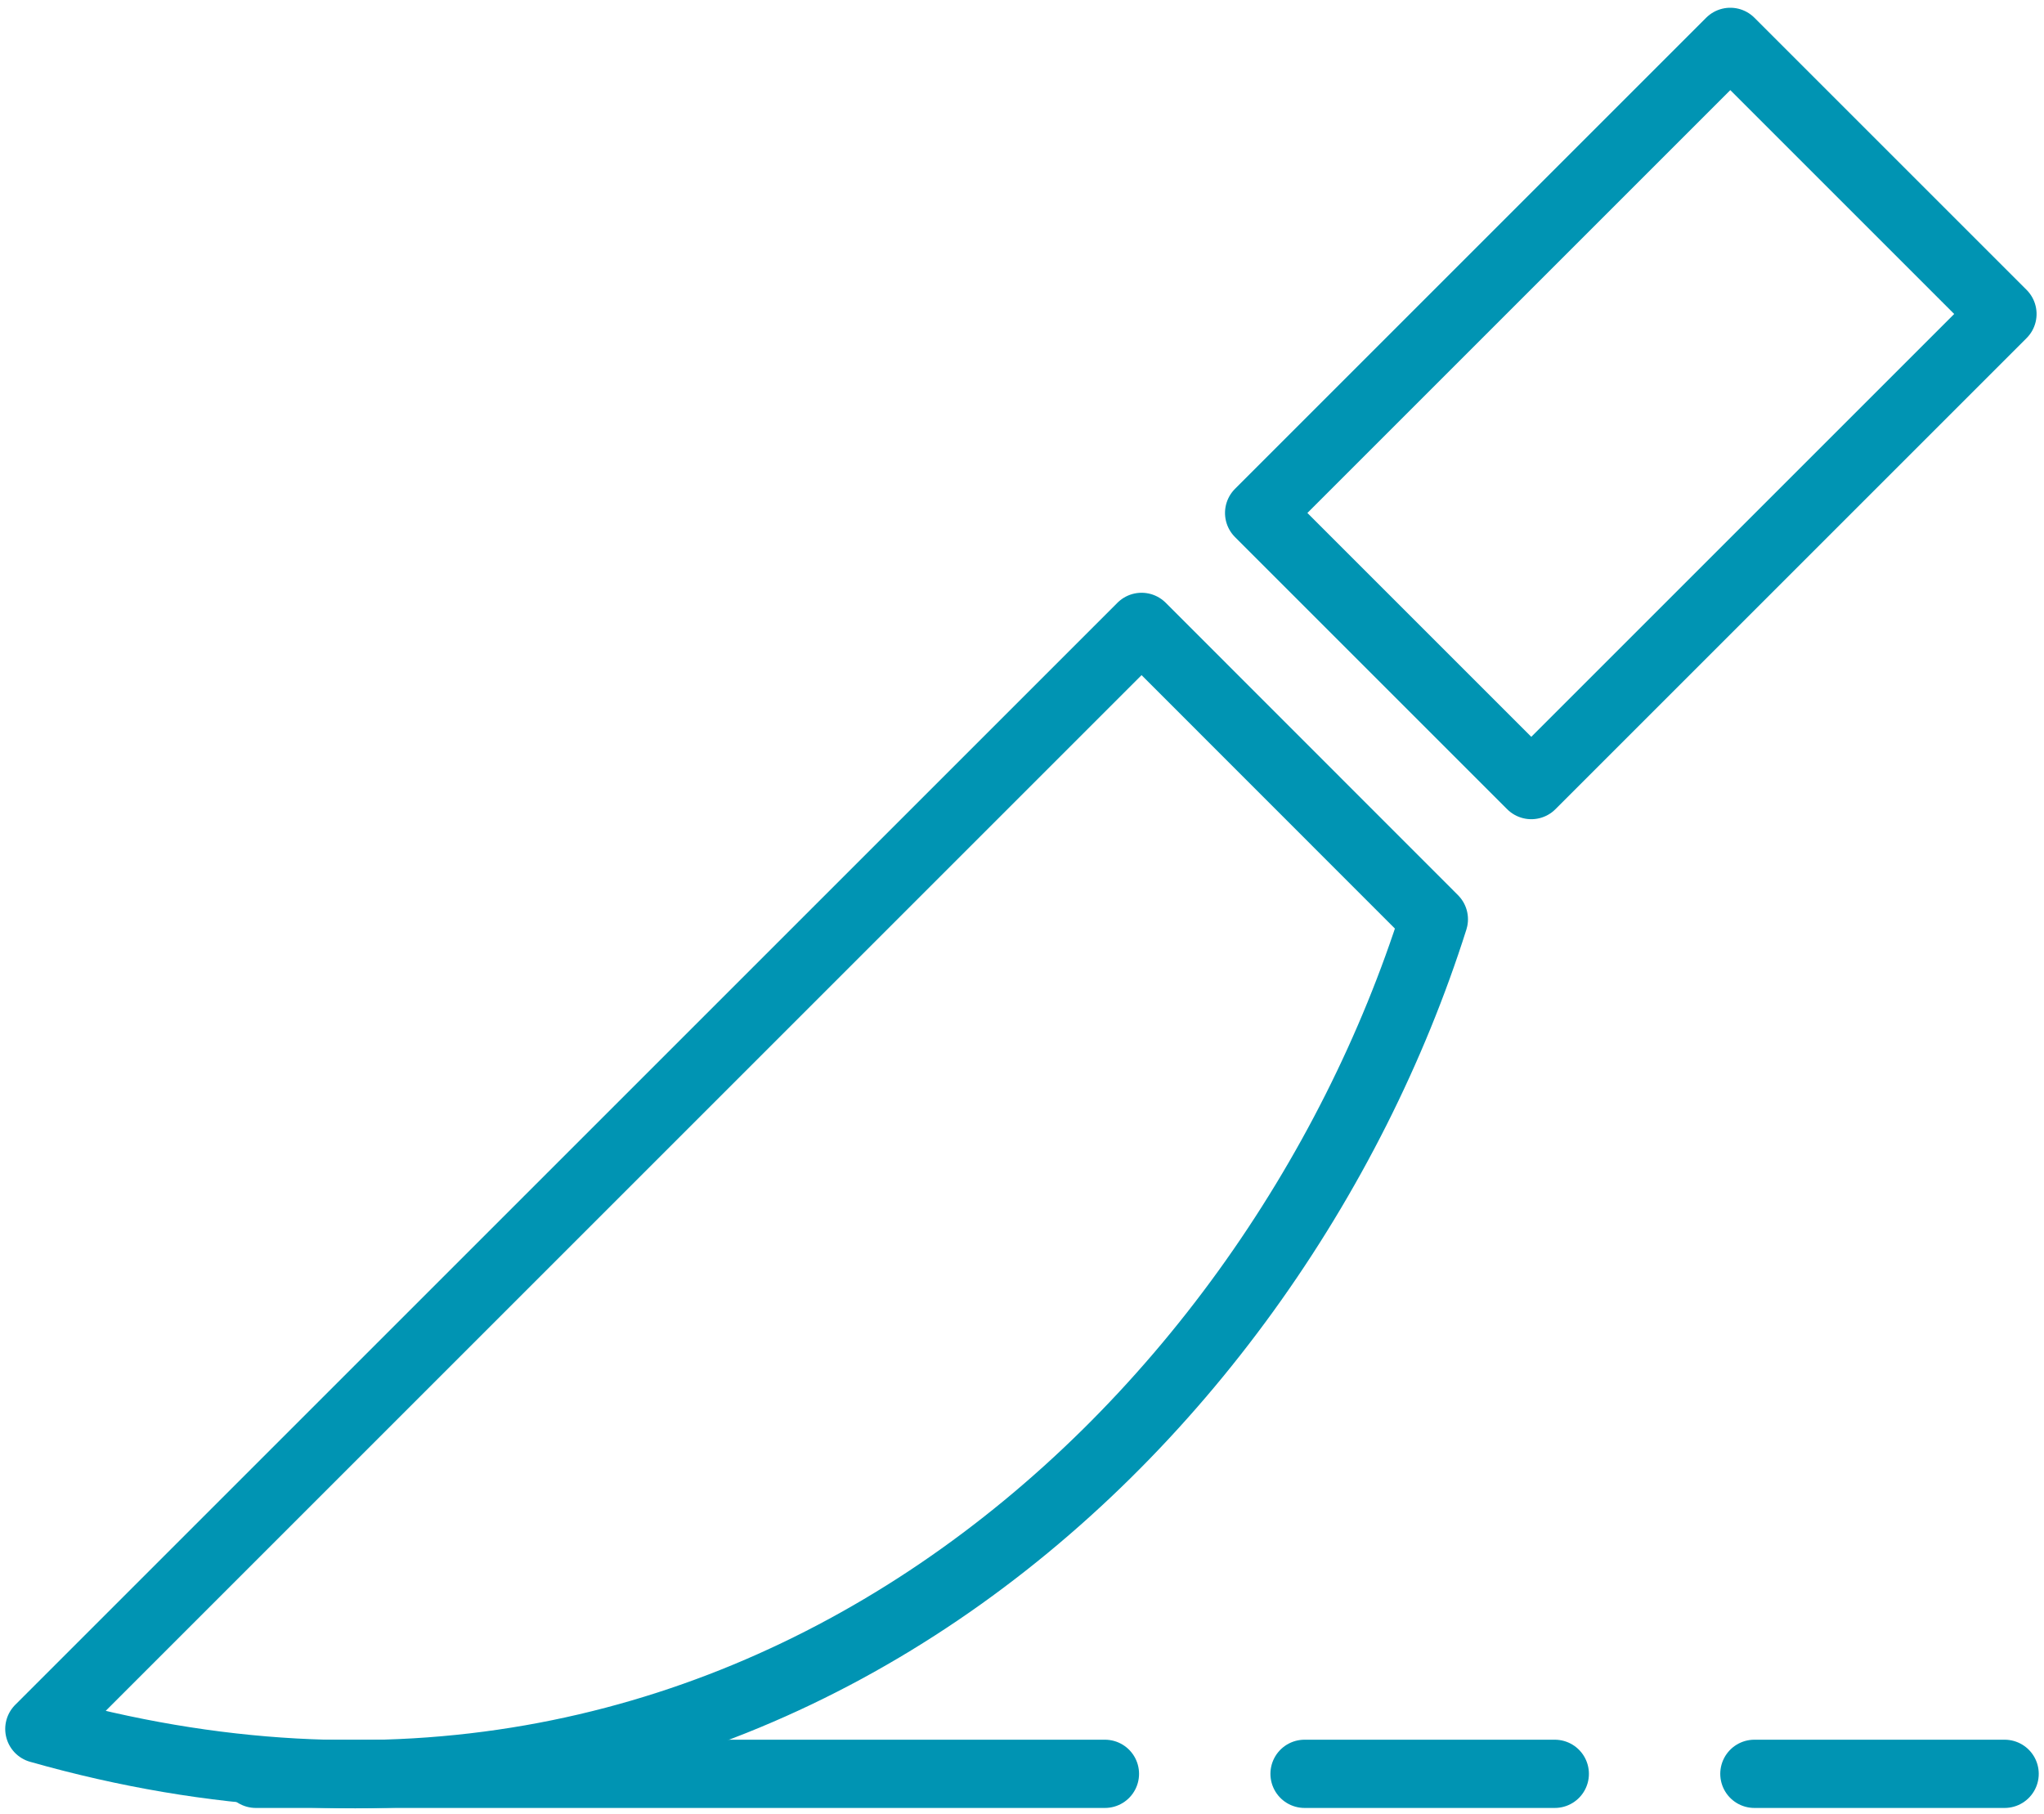 <svg xmlns="http://www.w3.org/2000/svg" xmlns:xlink="http://www.w3.org/1999/xlink" width="59.898" height="53.166" viewBox="0 0 59.898 53.166">
  <defs>
    <style>
      .cls-1, .cls-3 {
        fill: none;
        stroke: #0094b3;
        stroke-width: 2px;
      }

      .cls-2 {
        clip-path: url(#clip-path);
      }

      .cls-3 {
        stroke-linecap: round;
        stroke-linejoin: round;
      }
    </style>
    <clipPath id="clip-path">
      <rect id="長方形_14976" data-name="長方形 14976" class="cls-1" width="59.898" height="53.166"/>
    </clipPath>
  </defs>
  <g id="アートワーク_4" data-name="アートワーク 4" transform="translate(36.35 32.265)">
    <g id="グループ_9432" data-name="グループ 9432" class="cls-2" transform="translate(-36.35 -32.265)">
      <path id="パス_34975" data-name="パス 34975" class="cls-3" d="M42.265,30.869C37.487,45.946,22,60.447,1.4,54.6L33.7,22.3Z" transform="translate(-0.247 -3.927)"/>
      <rect id="長方形_14975" data-name="長方形 14975" class="cls-3" width="19.526" height="11.279" transform="translate(36.898 15.034) rotate(-45)"/>
      <line id="線_330" data-name="線 330" class="cls-3" x2="24.882" transform="translate(7.497 51.988)"/>
      <line id="線_331" data-name="線 331" class="cls-3" x2="7.333" transform="translate(38.229 51.988)"/>
      <line id="線_332" data-name="線 332" class="cls-3" x2="7.333" transform="translate(51.411 51.988)"/>
    </g>
  </g>
</svg>

